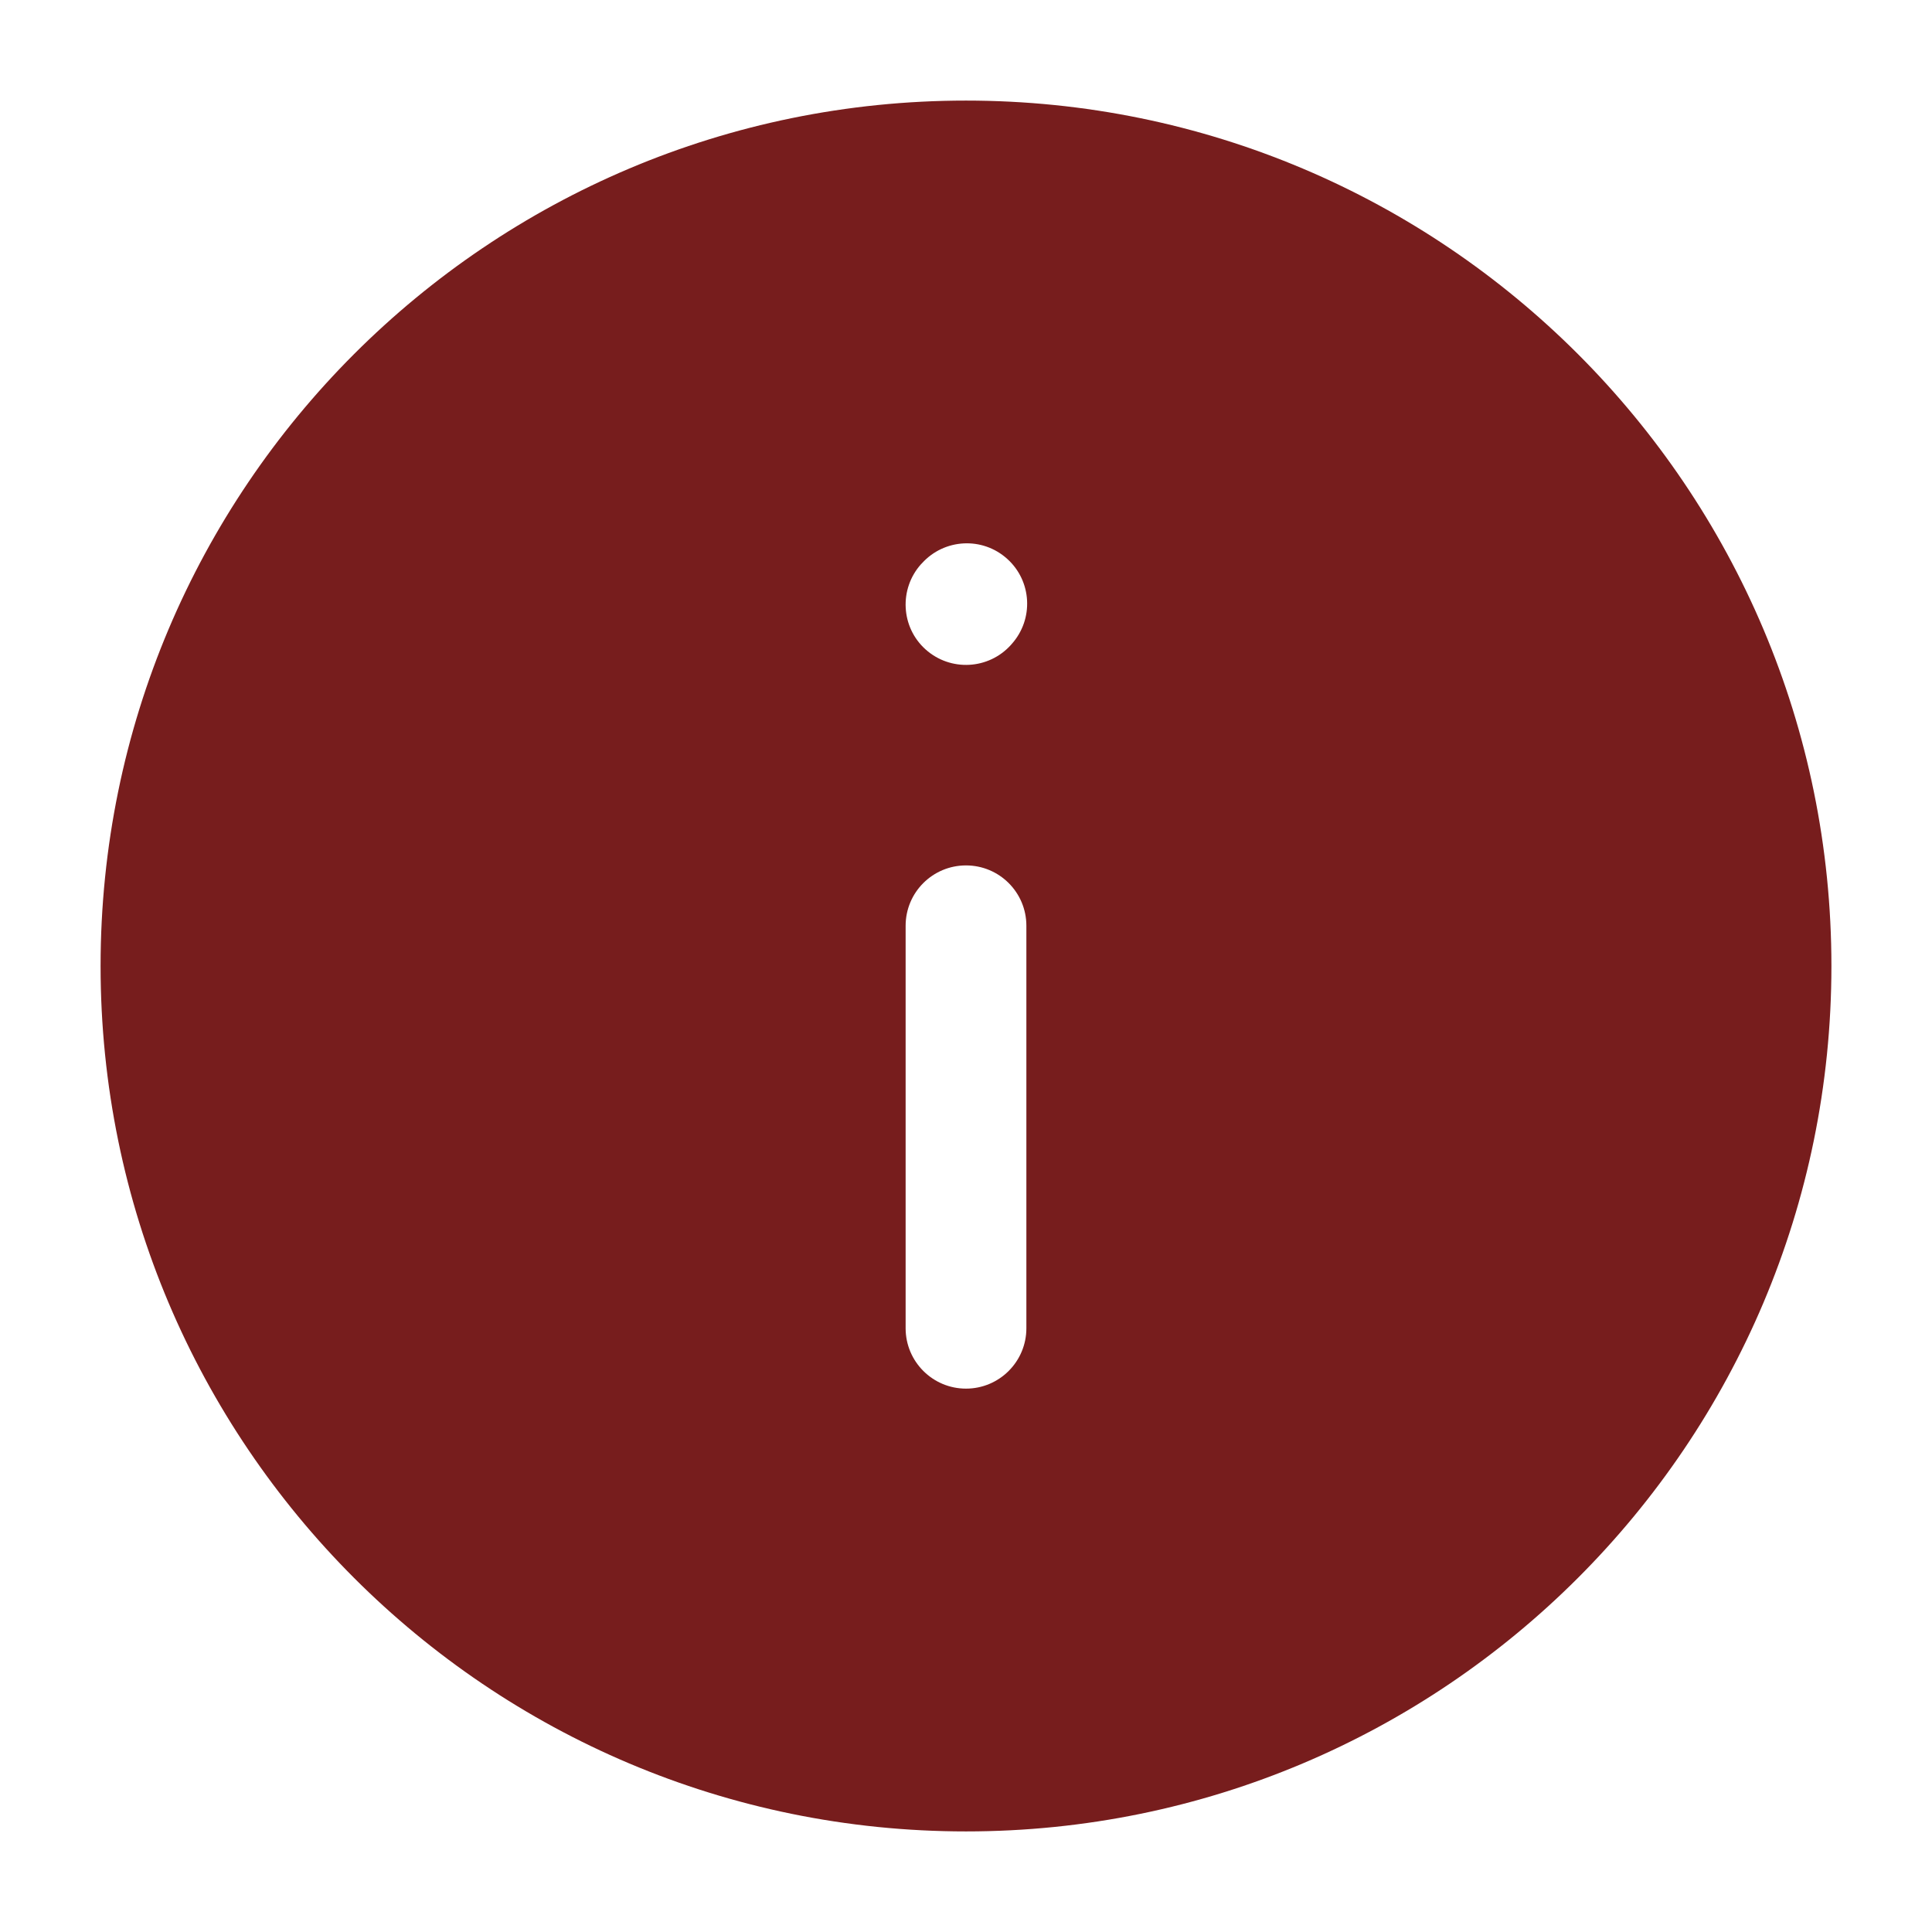 <svg xmlns="http://www.w3.org/2000/svg" width="16" height="16" viewBox="0 0 16 16" fill="none">
    <g clip-path="url(#clip0_3736_816)">
        <path fill-rule="evenodd" clip-rule="evenodd" d="M0.833 8C0.833 4.042 4.042 0.833 8 0.833C11.958 0.833 15.167 4.042 15.167 8C15.167 11.958 11.958 15.167 8 15.167C4.042 15.167 0.833 11.958 0.833 8ZM8 7.167C8.276 7.167 8.5 7.39 8.5 7.667V11C8.5 11.276 8.276 11.5 8 11.5C7.724 11.5 7.5 11.276 7.5 11V7.667C7.5 7.39 7.724 7.167 8 7.167ZM8.378 5.334C8.563 5.128 8.546 4.812 8.341 4.628C8.136 4.443 7.82 4.46 7.635 4.665L7.628 4.672C7.444 4.877 7.46 5.194 7.665 5.378C7.871 5.563 8.187 5.546 8.372 5.341L8.378 5.334Z" fill="#771D1D"/>
    </g>
    <defs>
        <clipPath id="clip0_3736_816">
            <rect width="16" height="16" fill="white"/>
        </clipPath>
    </defs>
</svg>